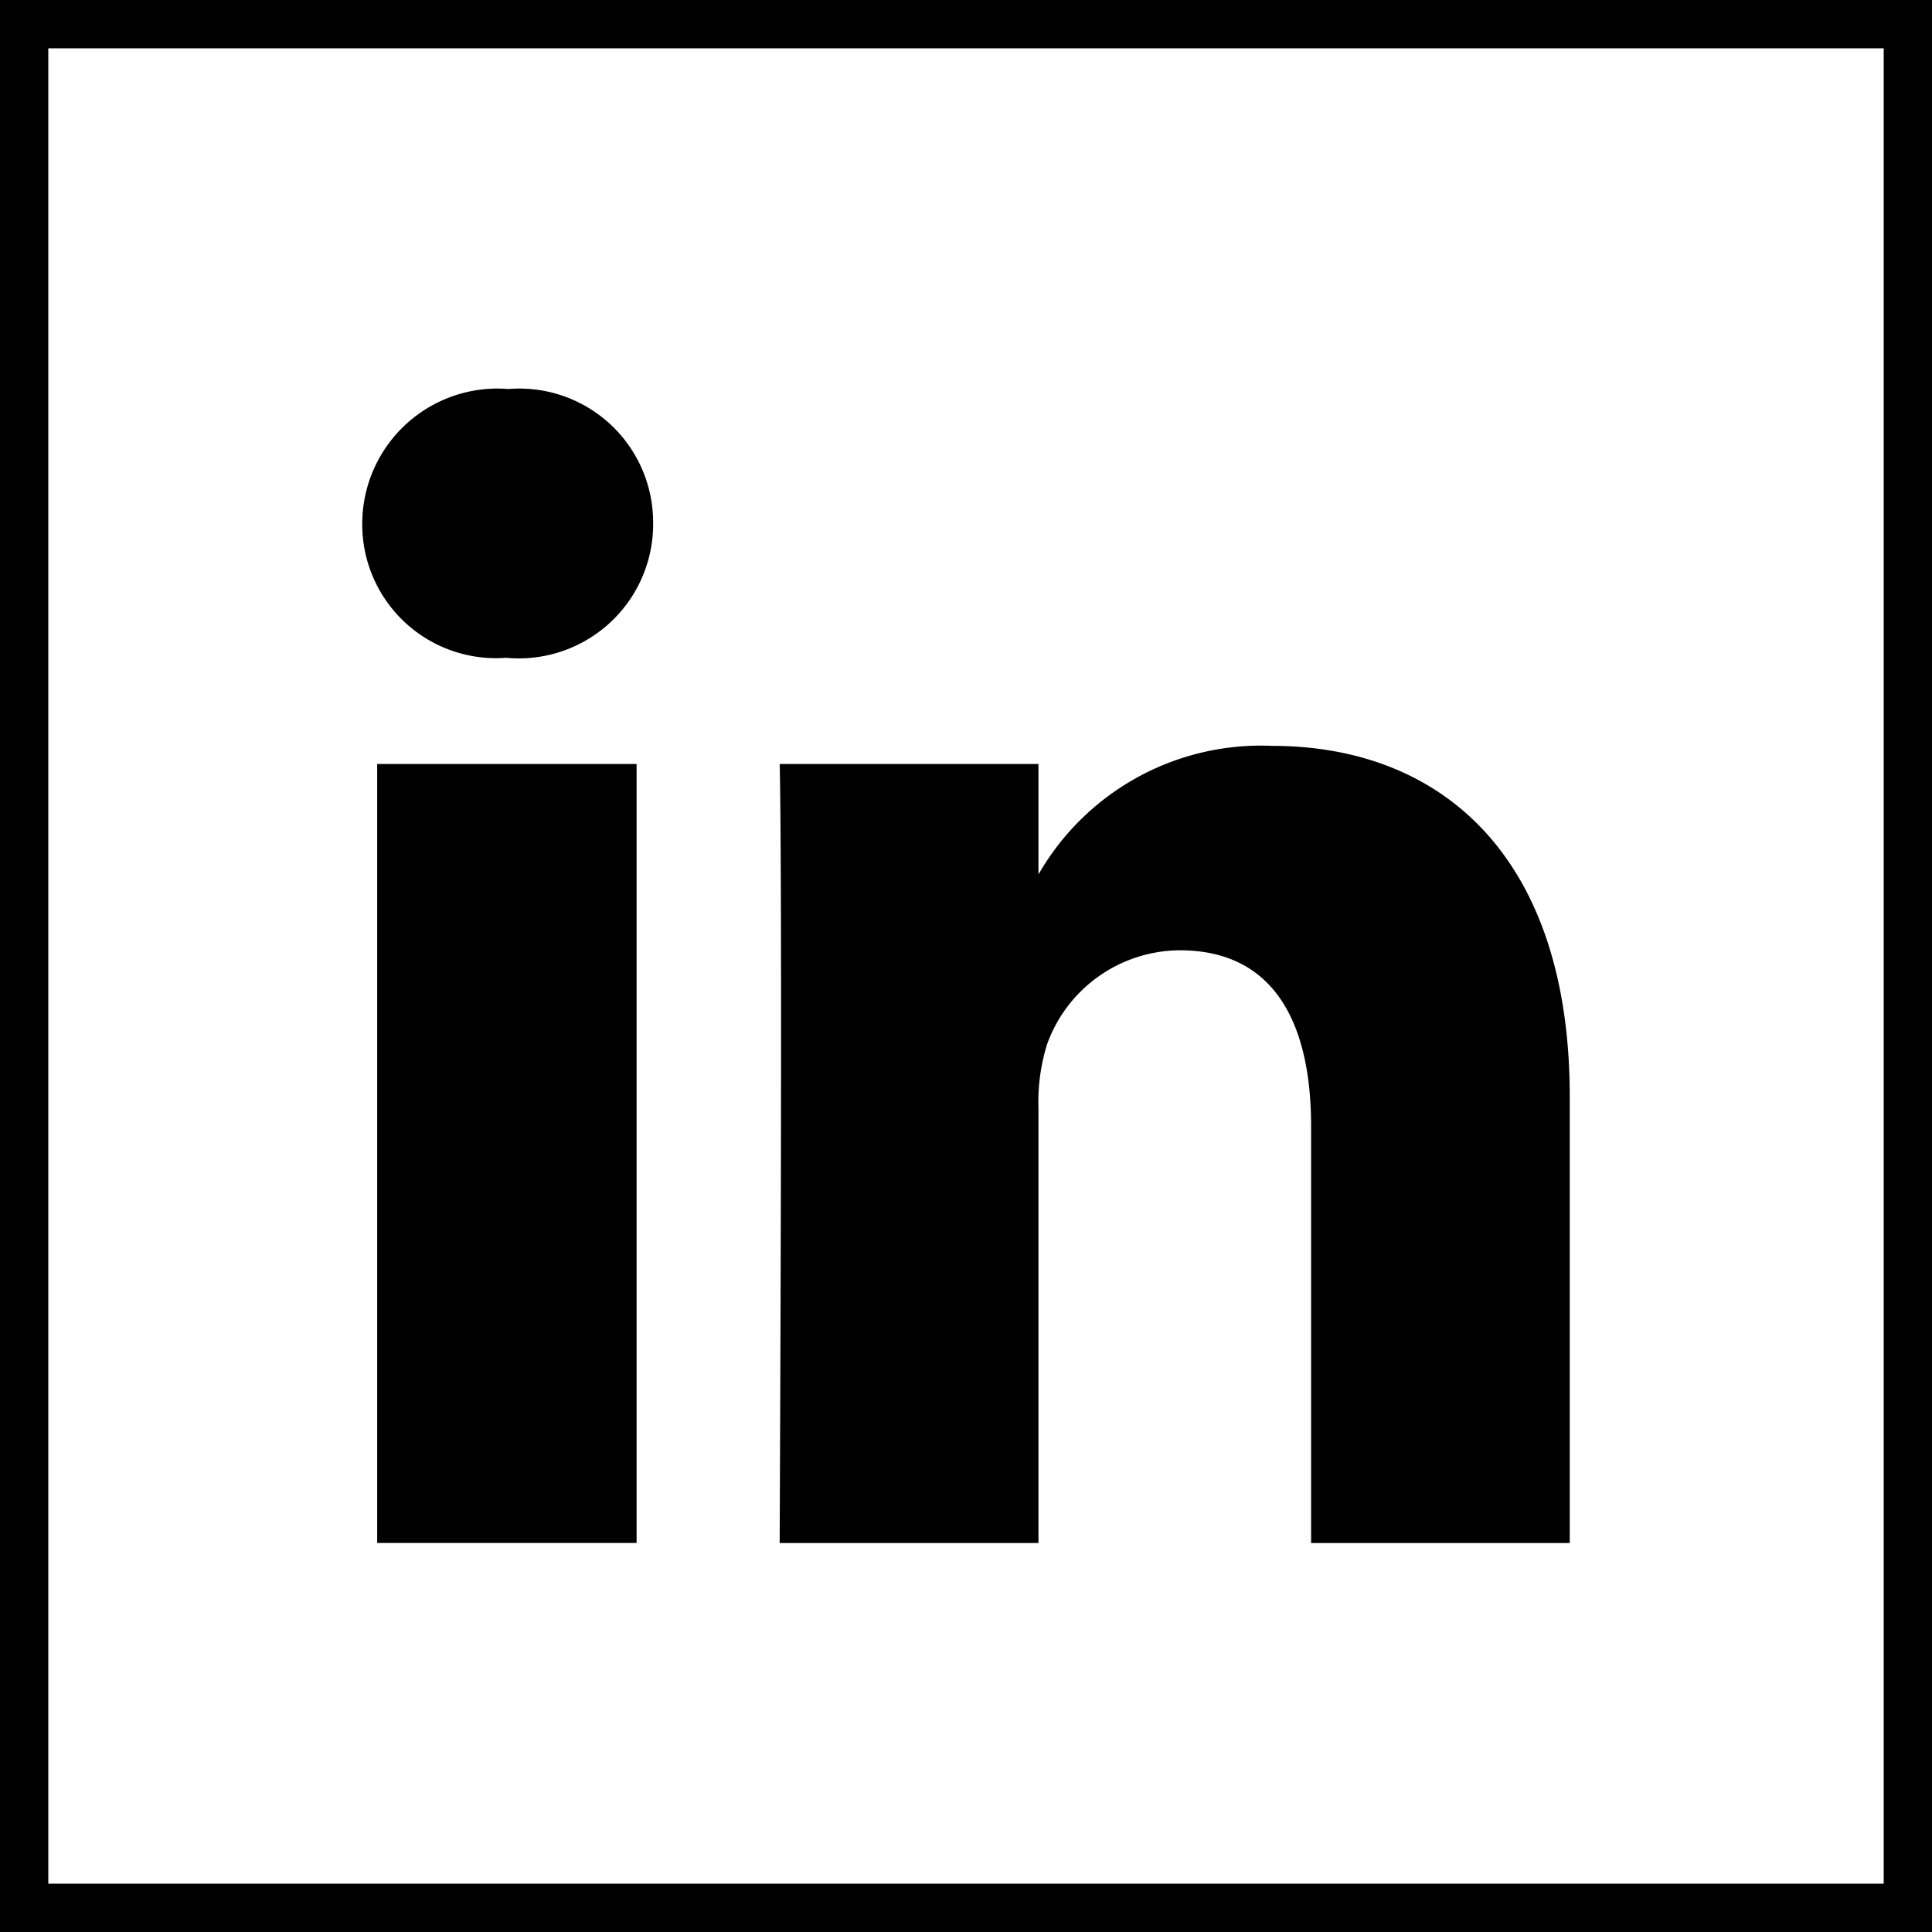 <svg id="Social_icon-LinkedIn" xmlns="http://www.w3.org/2000/svg" width="40" height="40" viewBox="0 0 40 40">
  <g id="Rectangle_418" data-name="Rectangle 418" fill="none" stroke="#000" stroke-width="1">
    <rect width="40" height="40" stroke="none"/>
    <rect x="0.5" y="0.5" width="39" height="39" fill="none"/>
  </g>
  <g id="Social_icon-LinkedIn-2" data-name="Social_icon-LinkedIn" transform="translate(7.5 8.054)">
    <path id="Social_icon-LinkedIn-3" data-name="Social_icon-LinkedIn" d="M7.68,10.207V26.335H2.309V10.207Zm.343-4.981A2.781,2.781,0,0,1,4.995,8.009H4.962A2.769,2.769,0,0,1,2,5.226,2.8,2.8,0,0,1,5.027,2.443,2.77,2.77,0,0,1,8.022,5.226ZM27,17.091v9.245H21.645V17.709c0-2.165-.781-3.645-2.718-3.645a2.937,2.937,0,0,0-2.751,1.953A4.043,4.043,0,0,0,16,17.336v9H10.642c.065-14.615,0-16.129,0-16.129H16V12.55h-.032a5.313,5.313,0,0,1,4.866-2.719C24.364,9.832,27,12.143,27,17.091Z" transform="translate(-2 -2.443)"/>
  </g>
</svg>
